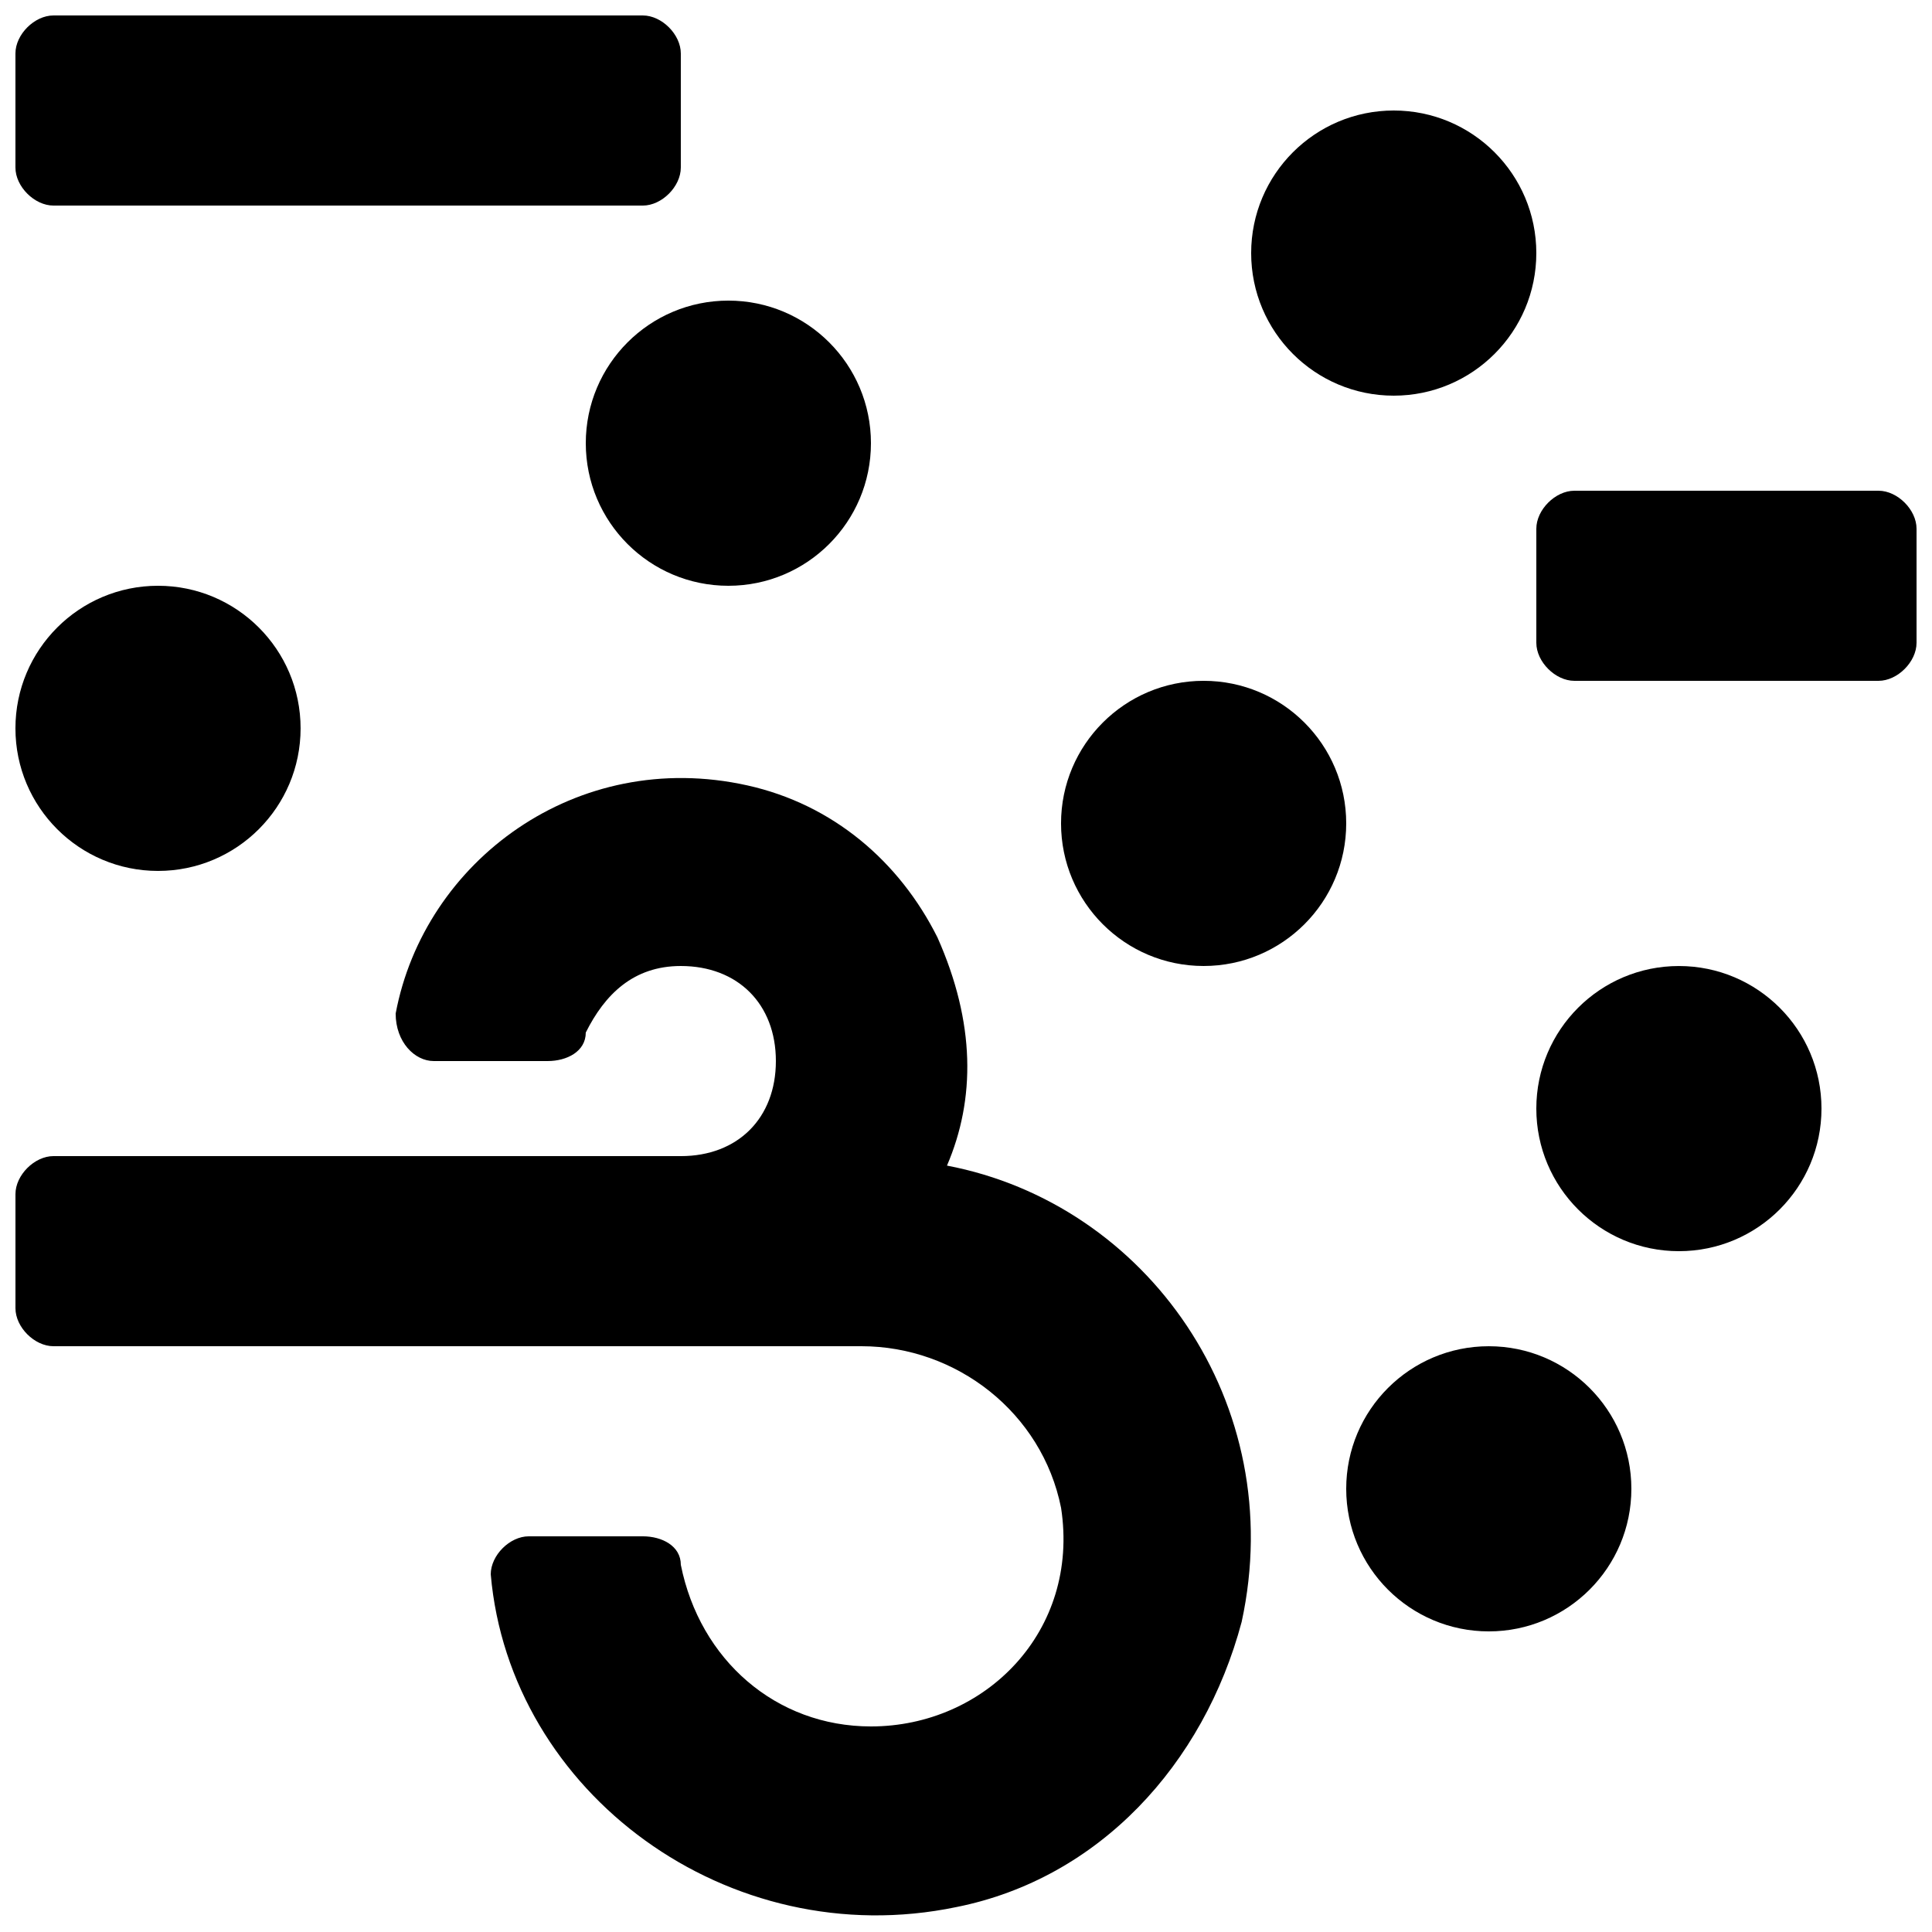 <?xml version="1.0" encoding="UTF-8"?>
<!-- Uploaded to: SVG Repo, www.svgrepo.com, Generator: SVG Repo Mixer Tools -->
<svg width="800px" height="800px" version="1.1" viewBox="144 144 512 512" xmlns="http://www.w3.org/2000/svg">
 <defs>
  <clipPath id="d">
   <path d="m148.09 350h327.91v301.9h-327.91z"/>
  </clipPath>
  <clipPath id="c">
   <path d="m148.09 299h75.906v76h-75.906z"/>
  </clipPath>
  <clipPath id="b">
   <path d="m148.09 148.09h176.91v50.906h-176.91z"/>
  </clipPath>
  <clipPath id="a">
   <path d="m551 274h100.9v51h-100.9z"/>
  </clipPath>
 </defs>
 <g clip-path="url(#d)">
  <path d="m394.96 452.9c7.559-17.633 7.559-37.785-2.519-60.457-10.078-20.152-27.711-35.266-50.383-40.305-45.34-10.078-85.645 20.152-93.203 60.457 0 7.559 5.039 12.594 10.078 12.594h30.23c5.035 0 10.074-2.516 10.074-7.555 5.035-10.078 12.594-17.633 25.188-17.633 15.113 0 25.191 10.078 25.191 25.191 0 15.113-10.078 25.191-25.191 25.191l-166.25-0.004c-5.039 0-10.078 5.039-10.078 10.078v30.23c0 5.035 5.039 10.074 10.078 10.074h214.12c25.191 0 47.863 17.633 52.898 42.824 5.039 32.746-20.152 57.938-50.383 57.938-25.191 0-45.344-17.633-50.383-42.824 0.004-5.039-5.031-7.559-10.07-7.559h-30.23c-5.035 0-10.074 5.039-10.074 10.078 5.039 57.938 62.977 100.76 123.43 88.168 37.785-7.559 65.496-37.785 75.57-75.57 12.594-57.941-25.191-110.84-78.09-120.92z"/>
 </g>
 <path d="m551.14 211.07c0 20.867-16.918 37.785-37.785 37.785-20.867 0-37.785-16.918-37.785-37.785 0-20.867 16.918-37.785 37.785-37.785 20.867 0 37.785 16.918 37.785 37.785"/>
 <path d="m500.76 362.21c0 20.871-16.918 37.789-37.785 37.789-20.871 0-37.789-16.918-37.789-37.789 0-20.867 16.918-37.785 37.789-37.785 20.867 0 37.785 16.918 37.785 37.785"/>
 <g clip-path="url(#c)">
  <path d="m223.66 337.02c0 20.867-16.918 37.785-37.785 37.785-20.867 0-37.785-16.918-37.785-37.785 0-20.871 16.918-37.785 37.785-37.785 20.867 0 37.785 16.914 37.785 37.785"/>
 </g>
 <path d="m626.71 437.79c0 20.867-16.914 37.785-37.785 37.785-20.867 0-37.785-16.918-37.785-37.785 0-20.871 16.918-37.785 37.785-37.785 20.871 0 37.785 16.914 37.785 37.785"/>
 <path d="m576.33 538.55c0 20.867-16.918 37.785-37.785 37.785-20.871 0-37.785-16.918-37.785-37.785 0-20.871 16.914-37.785 37.785-37.785 20.867 0 37.785 16.914 37.785 37.785"/>
 <path d="m374.81 261.45c0 20.871-16.918 37.789-37.785 37.789-20.871 0-37.785-16.918-37.785-37.789 0-20.867 16.914-37.785 37.785-37.785 20.867 0 37.785 16.918 37.785 37.785"/>
 <g clip-path="url(#b)">
  <path d="m158.17 198.48h156.18c5.039 0 10.074-5.039 10.074-10.078v-30.227c0-5.039-5.035-10.078-10.074-10.078h-156.18c-5.039 0-10.078 5.039-10.078 10.078v30.23c0 5.035 5.039 10.074 10.078 10.074z"/>
 </g>
 <g clip-path="url(#a)">
  <path d="m641.83 274.05h-80.609c-5.039 0-10.078 5.039-10.078 10.074v30.23c0 5.039 5.039 10.074 10.078 10.074h80.609c5.035 0 10.074-5.035 10.074-10.074v-30.23c0-5.035-5.039-10.074-10.074-10.074z"/>
 </g>
</svg>